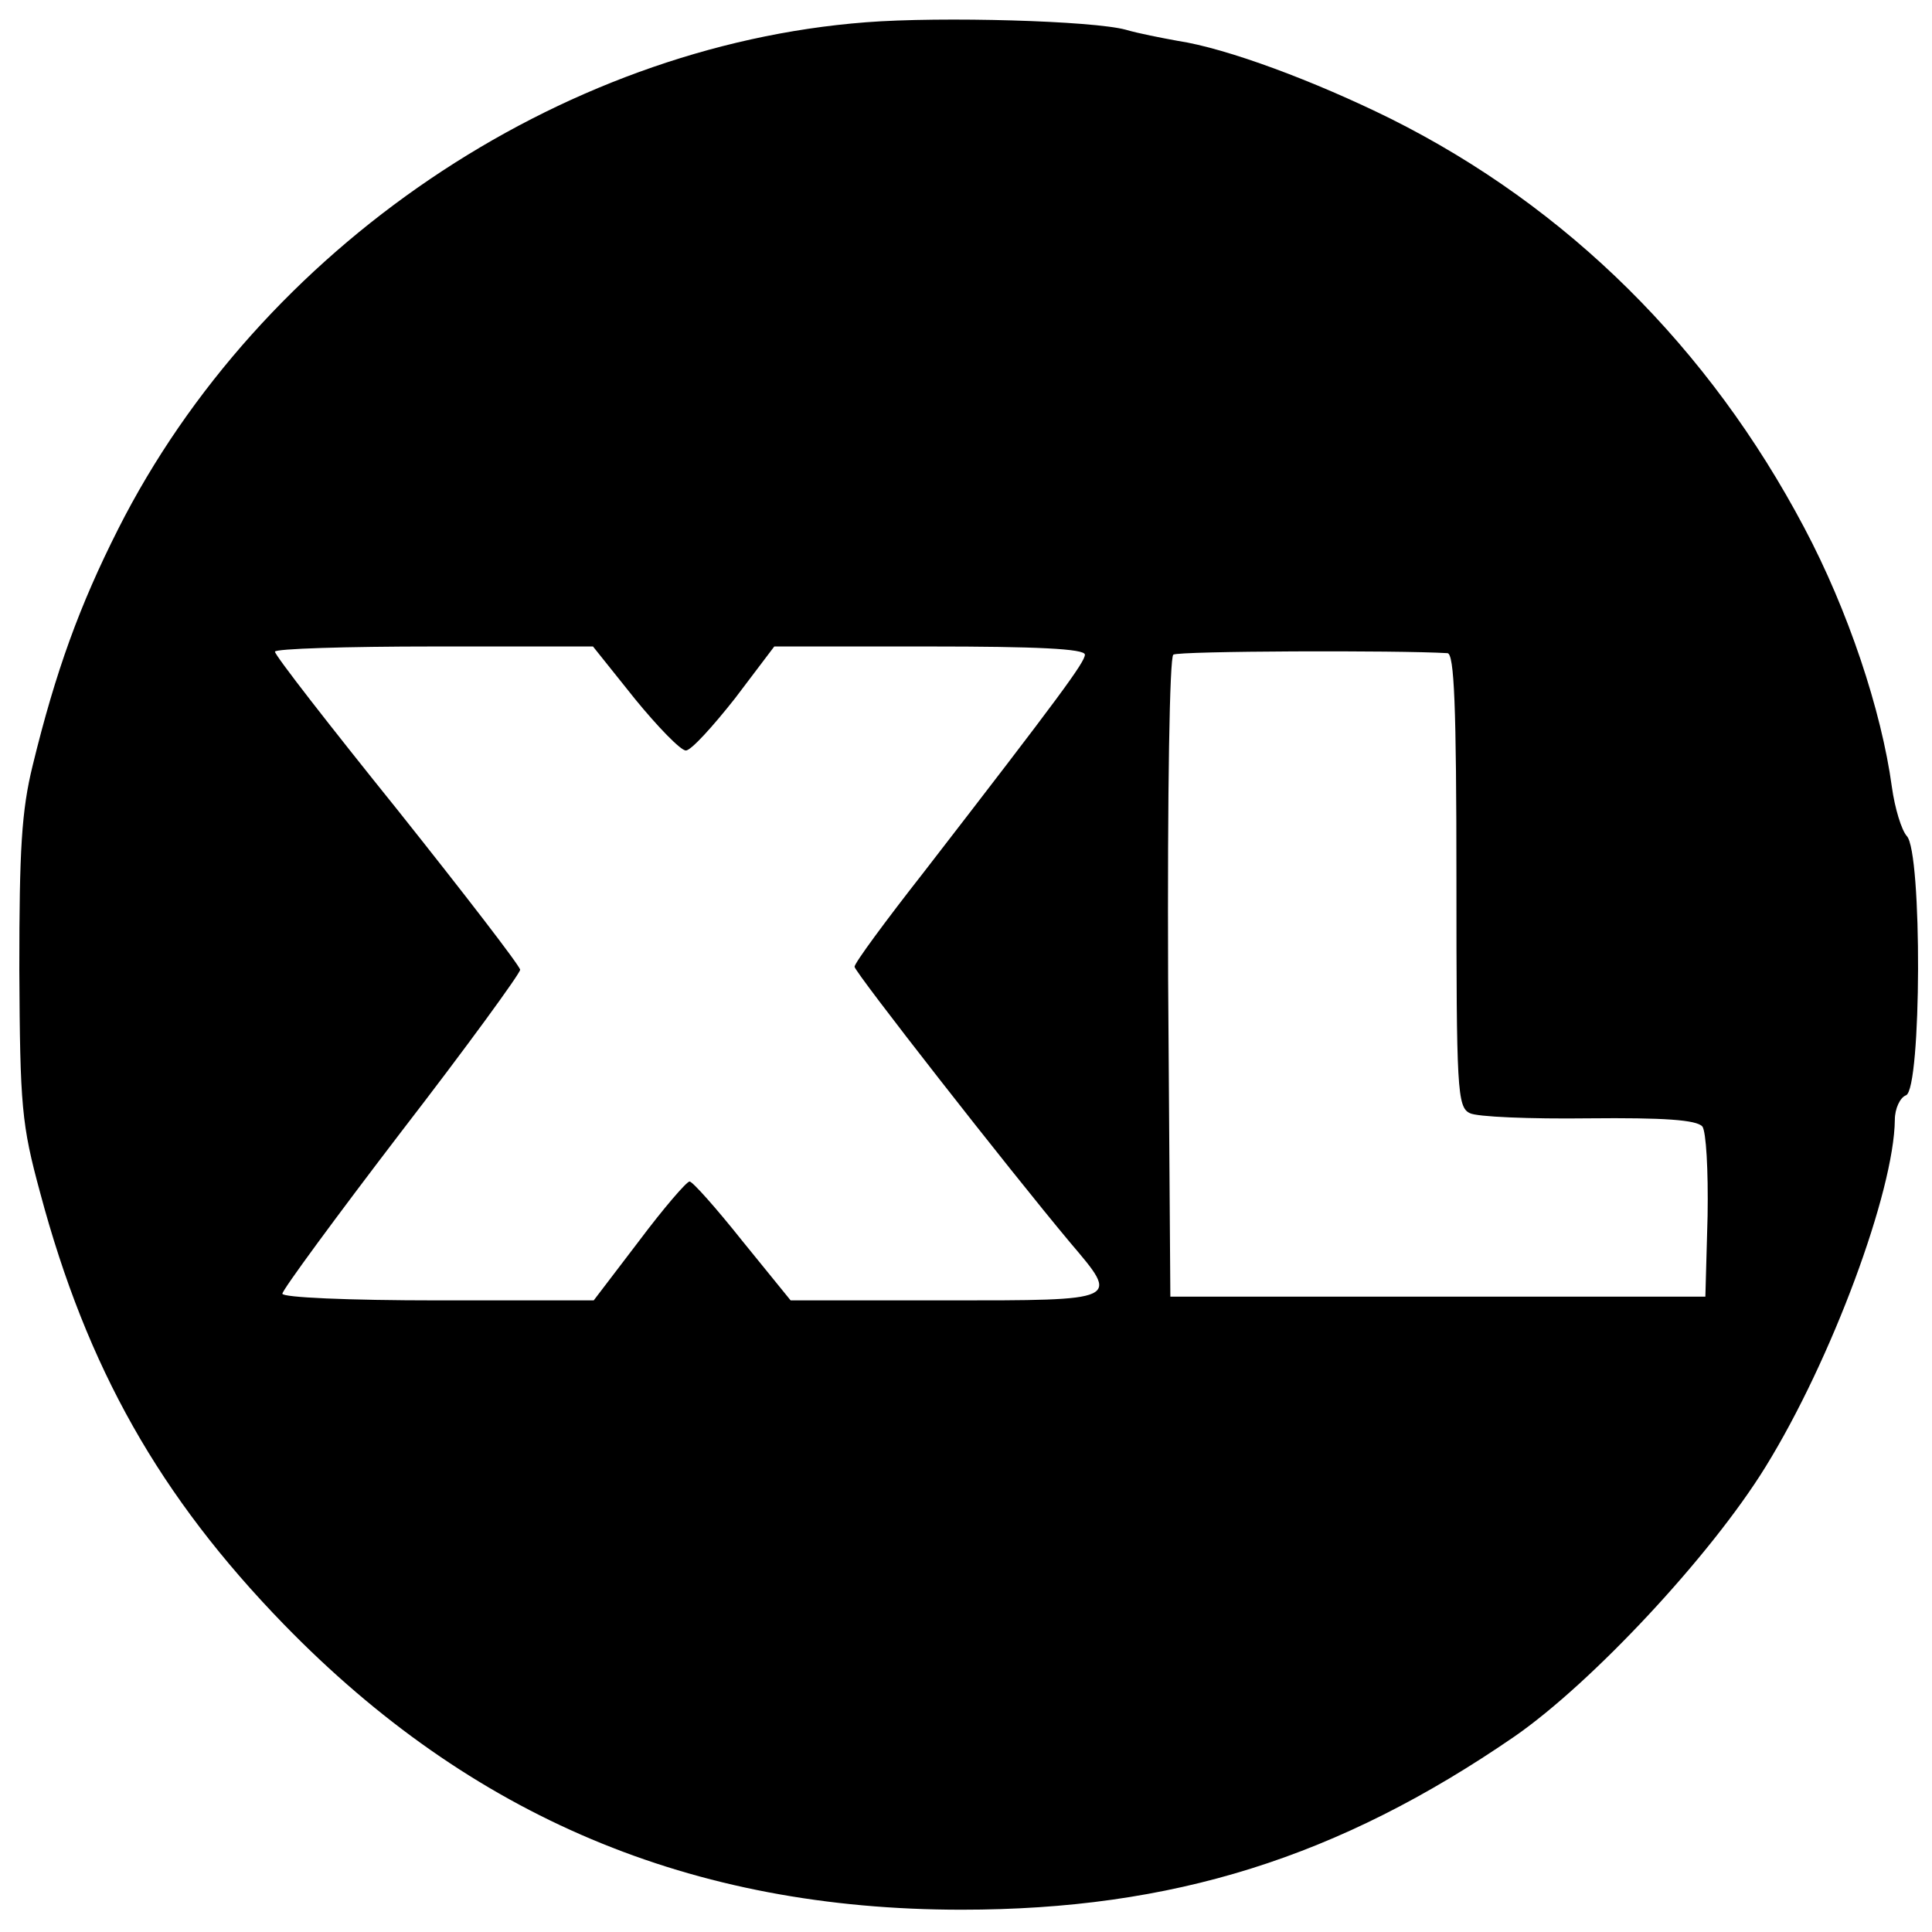 <?xml version="1.0" standalone="no"?>
<!DOCTYPE svg PUBLIC "-//W3C//DTD SVG 20010904//EN"
 "http://www.w3.org/TR/2001/REC-SVG-20010904/DTD/svg10.dtd">
<svg version="1.0" xmlns="http://www.w3.org/2000/svg"
 width="260pt" height="260pt" viewBox="0 0 260 260"
 preserveAspectRatio="xMidYMid meet">
<g transform="translate(0,260) scale(0.1,-0.1)"
fill="#000000" stroke="none">
<path d="M1165 2570 c-414 -32 -815 -304 -1006 -682 -52 -103 -84 -191 -115
-318 -15 -61 -18 -113 -18 -275 1 -184 3 -208 28 -300 63 -236 161 -409 328
-581 252 -259 548 -384 912 -384 284 0 507 70 744 233 104 72 264 243 338 363
89 144 173 371 174 467 0 15 7 30 15 33 21 8 22 328 1 349 -7 8 -16 37 -20 66
-14 103 -59 238 -118 349 -128 242 -318 431 -556 550 -103 51 -221 95 -287
105 -22 4 -53 10 -70 15 -44 12 -247 18 -350 10z m-311 -910 c31 -38 62 -70
69 -70 7 0 36 32 66 70 l53 70 209 0 c143 0 209 -3 209 -11 0 -10 -33 -55
-217 -293 -51 -65 -93 -122 -93 -127 0 -7 208 -273 290 -371 67 -79 70 -78
-168 -78 l-208 0 -65 80 c-35 44 -67 80 -71 80 -4 0 -35 -36 -68 -80 l-61 -80
-209 0 c-123 0 -210 4 -210 9 0 5 72 103 160 218 88 114 160 213 160 218 -1 6
-75 102 -165 215 -91 113 -165 208 -165 213 0 4 96 7 214 7 l214 0 56 -70z
m1094 61 c9 -1 12 -69 12 -306 0 -280 1 -305 18 -313 9 -5 81 -8 160 -7 101 1
145 -2 153 -11 5 -7 8 -58 7 -120 l-3 -109 -360 0 -360 0 -3 429 c-1 253 2
432 7 435 7 5 303 6 369 2z"/>
</g>
</svg>
